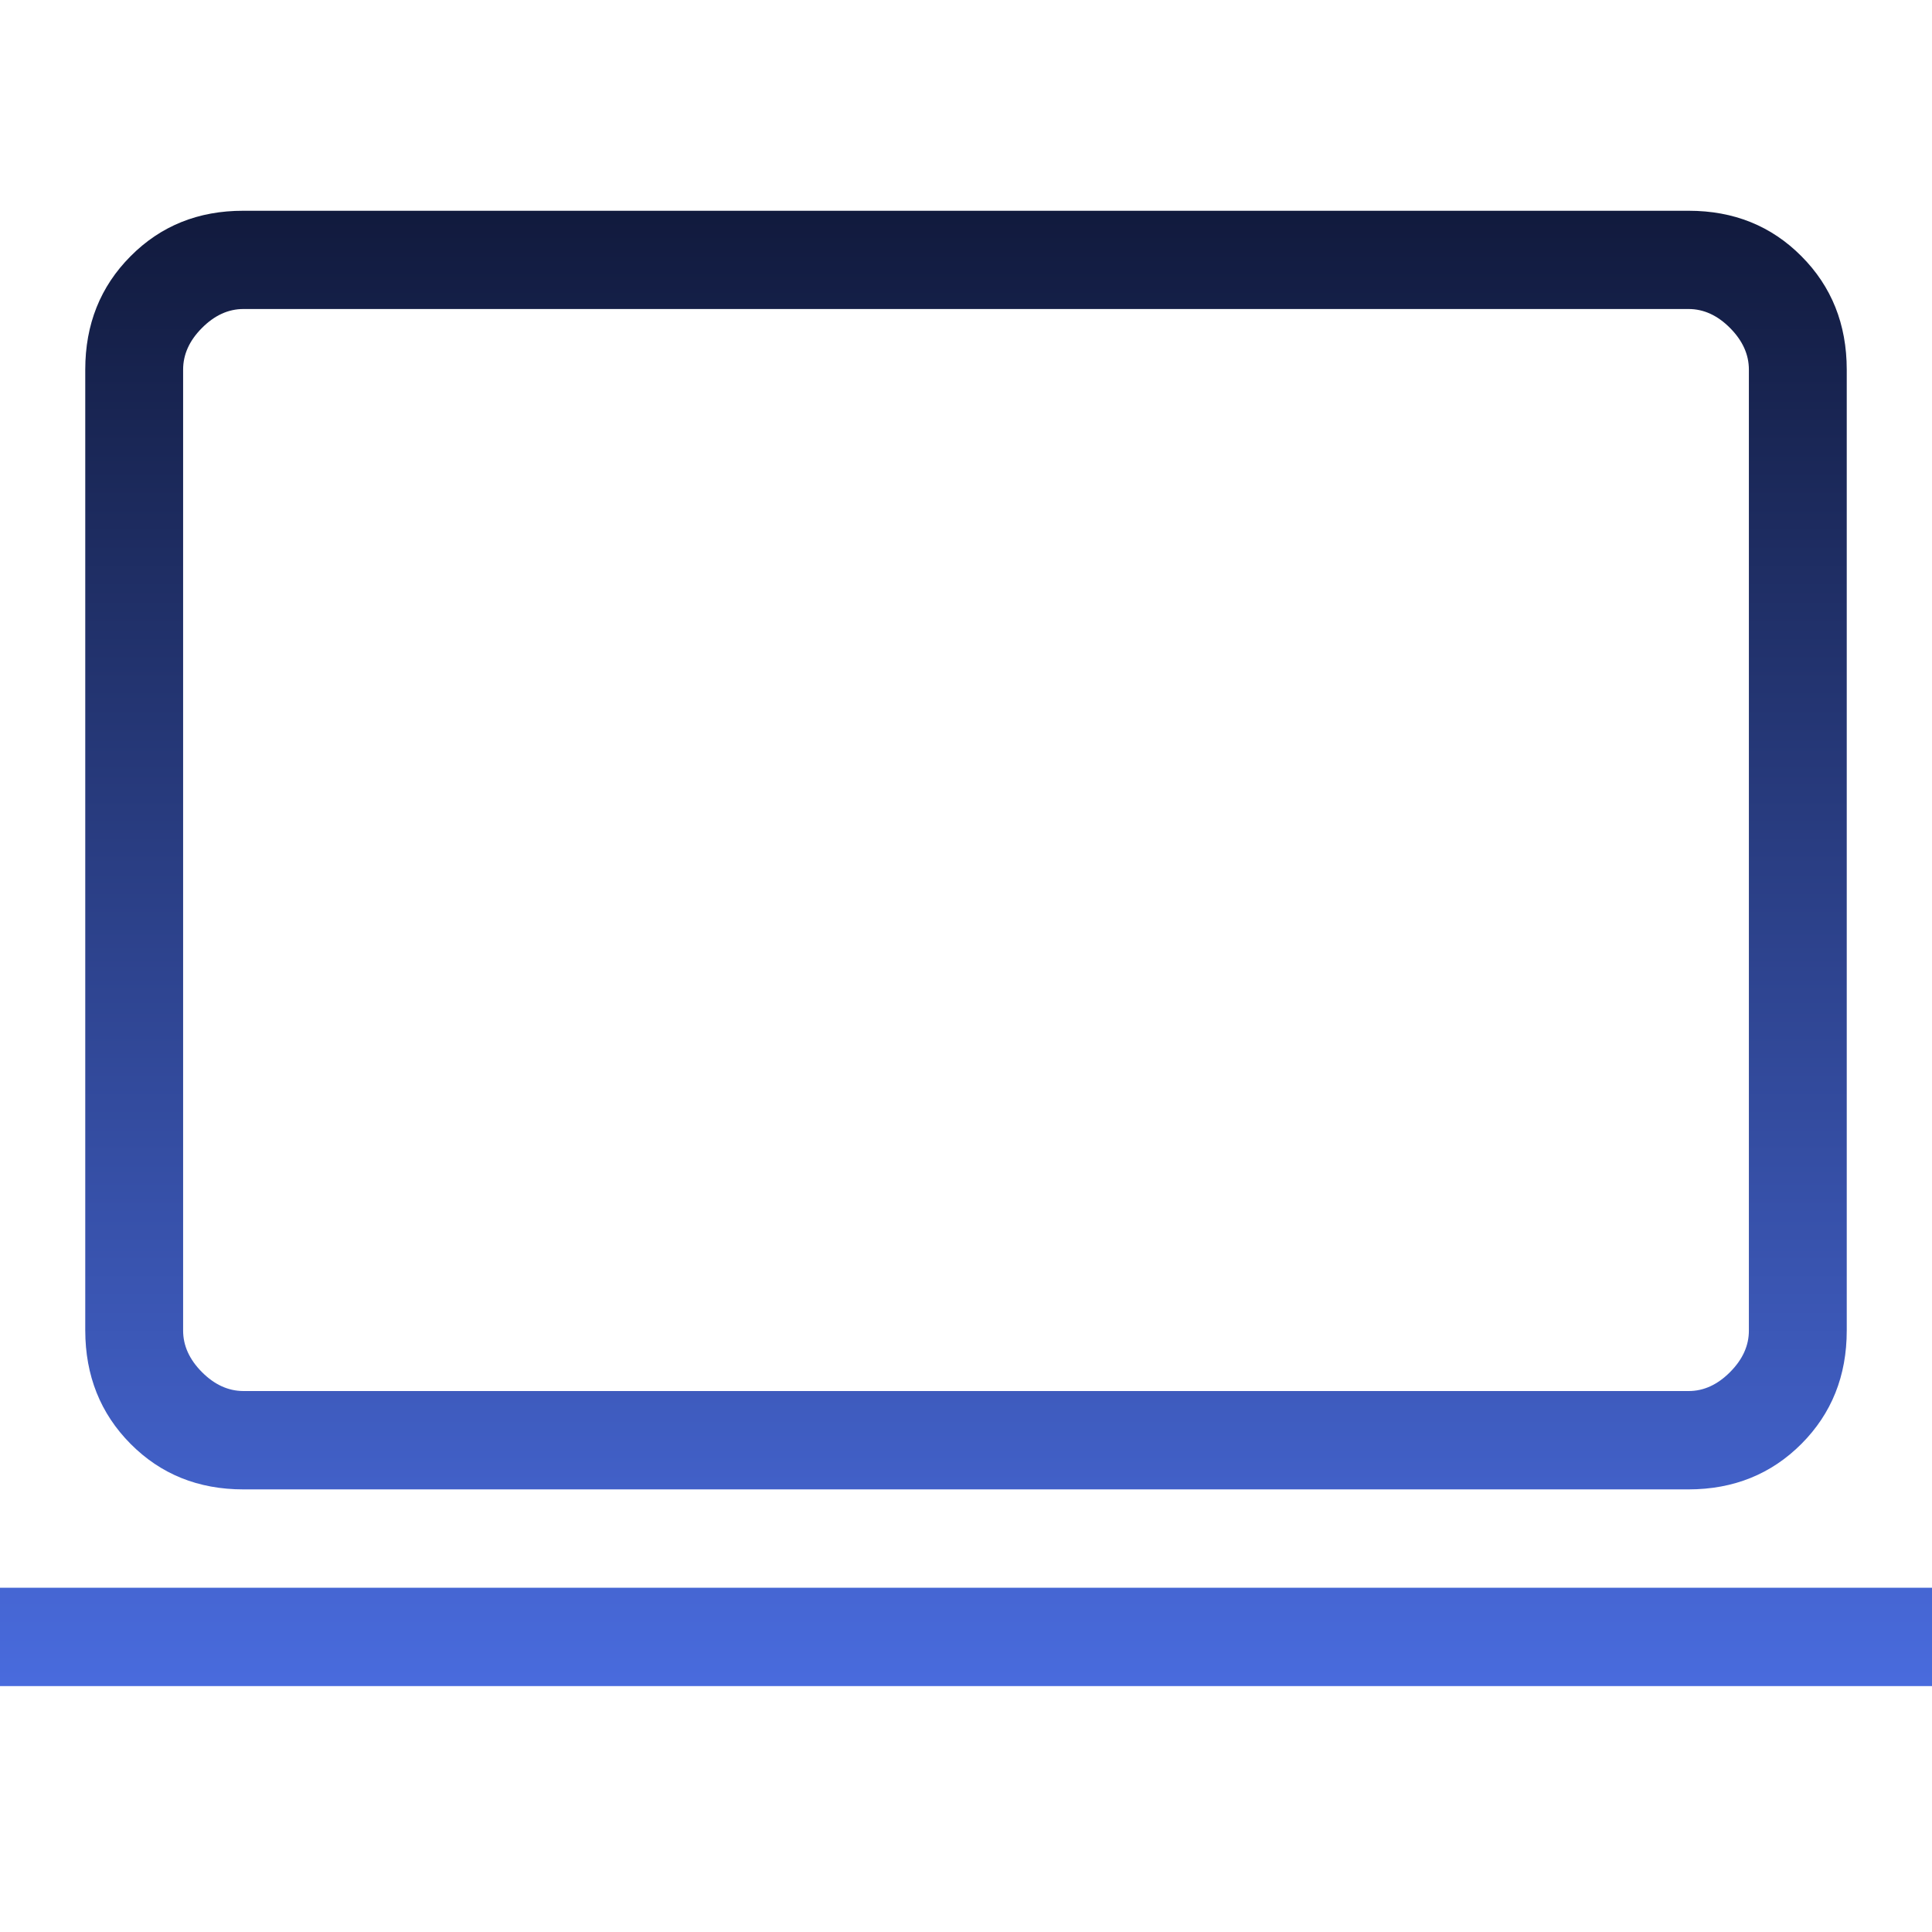 <svg width="55" height="55" viewBox="0 0 55 55" fill="none" xmlns="http://www.w3.org/2000/svg">
<g clip-path="url(#clip0_1026_23972)">
<path d="M-1 48V45.2H56V48H-1ZM6.929 42.4C5.645 42.4 4.575 41.968 3.717 41.104C2.858 40.239 2.429 39.163 2.427 37.875V10.522C2.427 9.234 2.857 8.158 3.717 7.294C4.576 6.429 5.646 5.998 6.926 6H48.074C49.356 6 50.425 6.431 51.283 7.294C52.142 8.156 52.572 9.232 52.573 10.522V37.878C52.573 39.166 52.143 40.241 51.283 41.104C50.423 41.966 49.353 42.398 48.071 42.4H6.929ZM6.929 39.6H48.074C48.501 39.6 48.894 39.42 49.252 39.06C49.611 38.699 49.789 38.304 49.787 37.875V10.522C49.787 10.093 49.609 9.698 49.252 9.338C48.894 8.977 48.5 8.797 48.071 8.797H6.929C6.5 8.797 6.106 8.977 5.748 9.338C5.391 9.696 5.213 10.091 5.213 10.522V37.878C5.213 38.307 5.391 38.701 5.748 39.06C6.104 39.418 6.497 39.598 6.926 39.6" fill="url(#paint0_linear_1026_23972)"/>
</g>
<defs>
<linearGradient id="paint0_linear_1026_23972" x1="27.5" y1="6" x2="27.5" y2="48" gradientUnits="userSpaceOnUse">
<stop stop-color="#111A3D"/>
<stop offset="1" stop-color="#496BDD"/>
</linearGradient>
<clipPath id="clip0_1026_23972">
<rect width="55" height="55" fill="white"/>
</clipPath>
</defs>
</svg>
